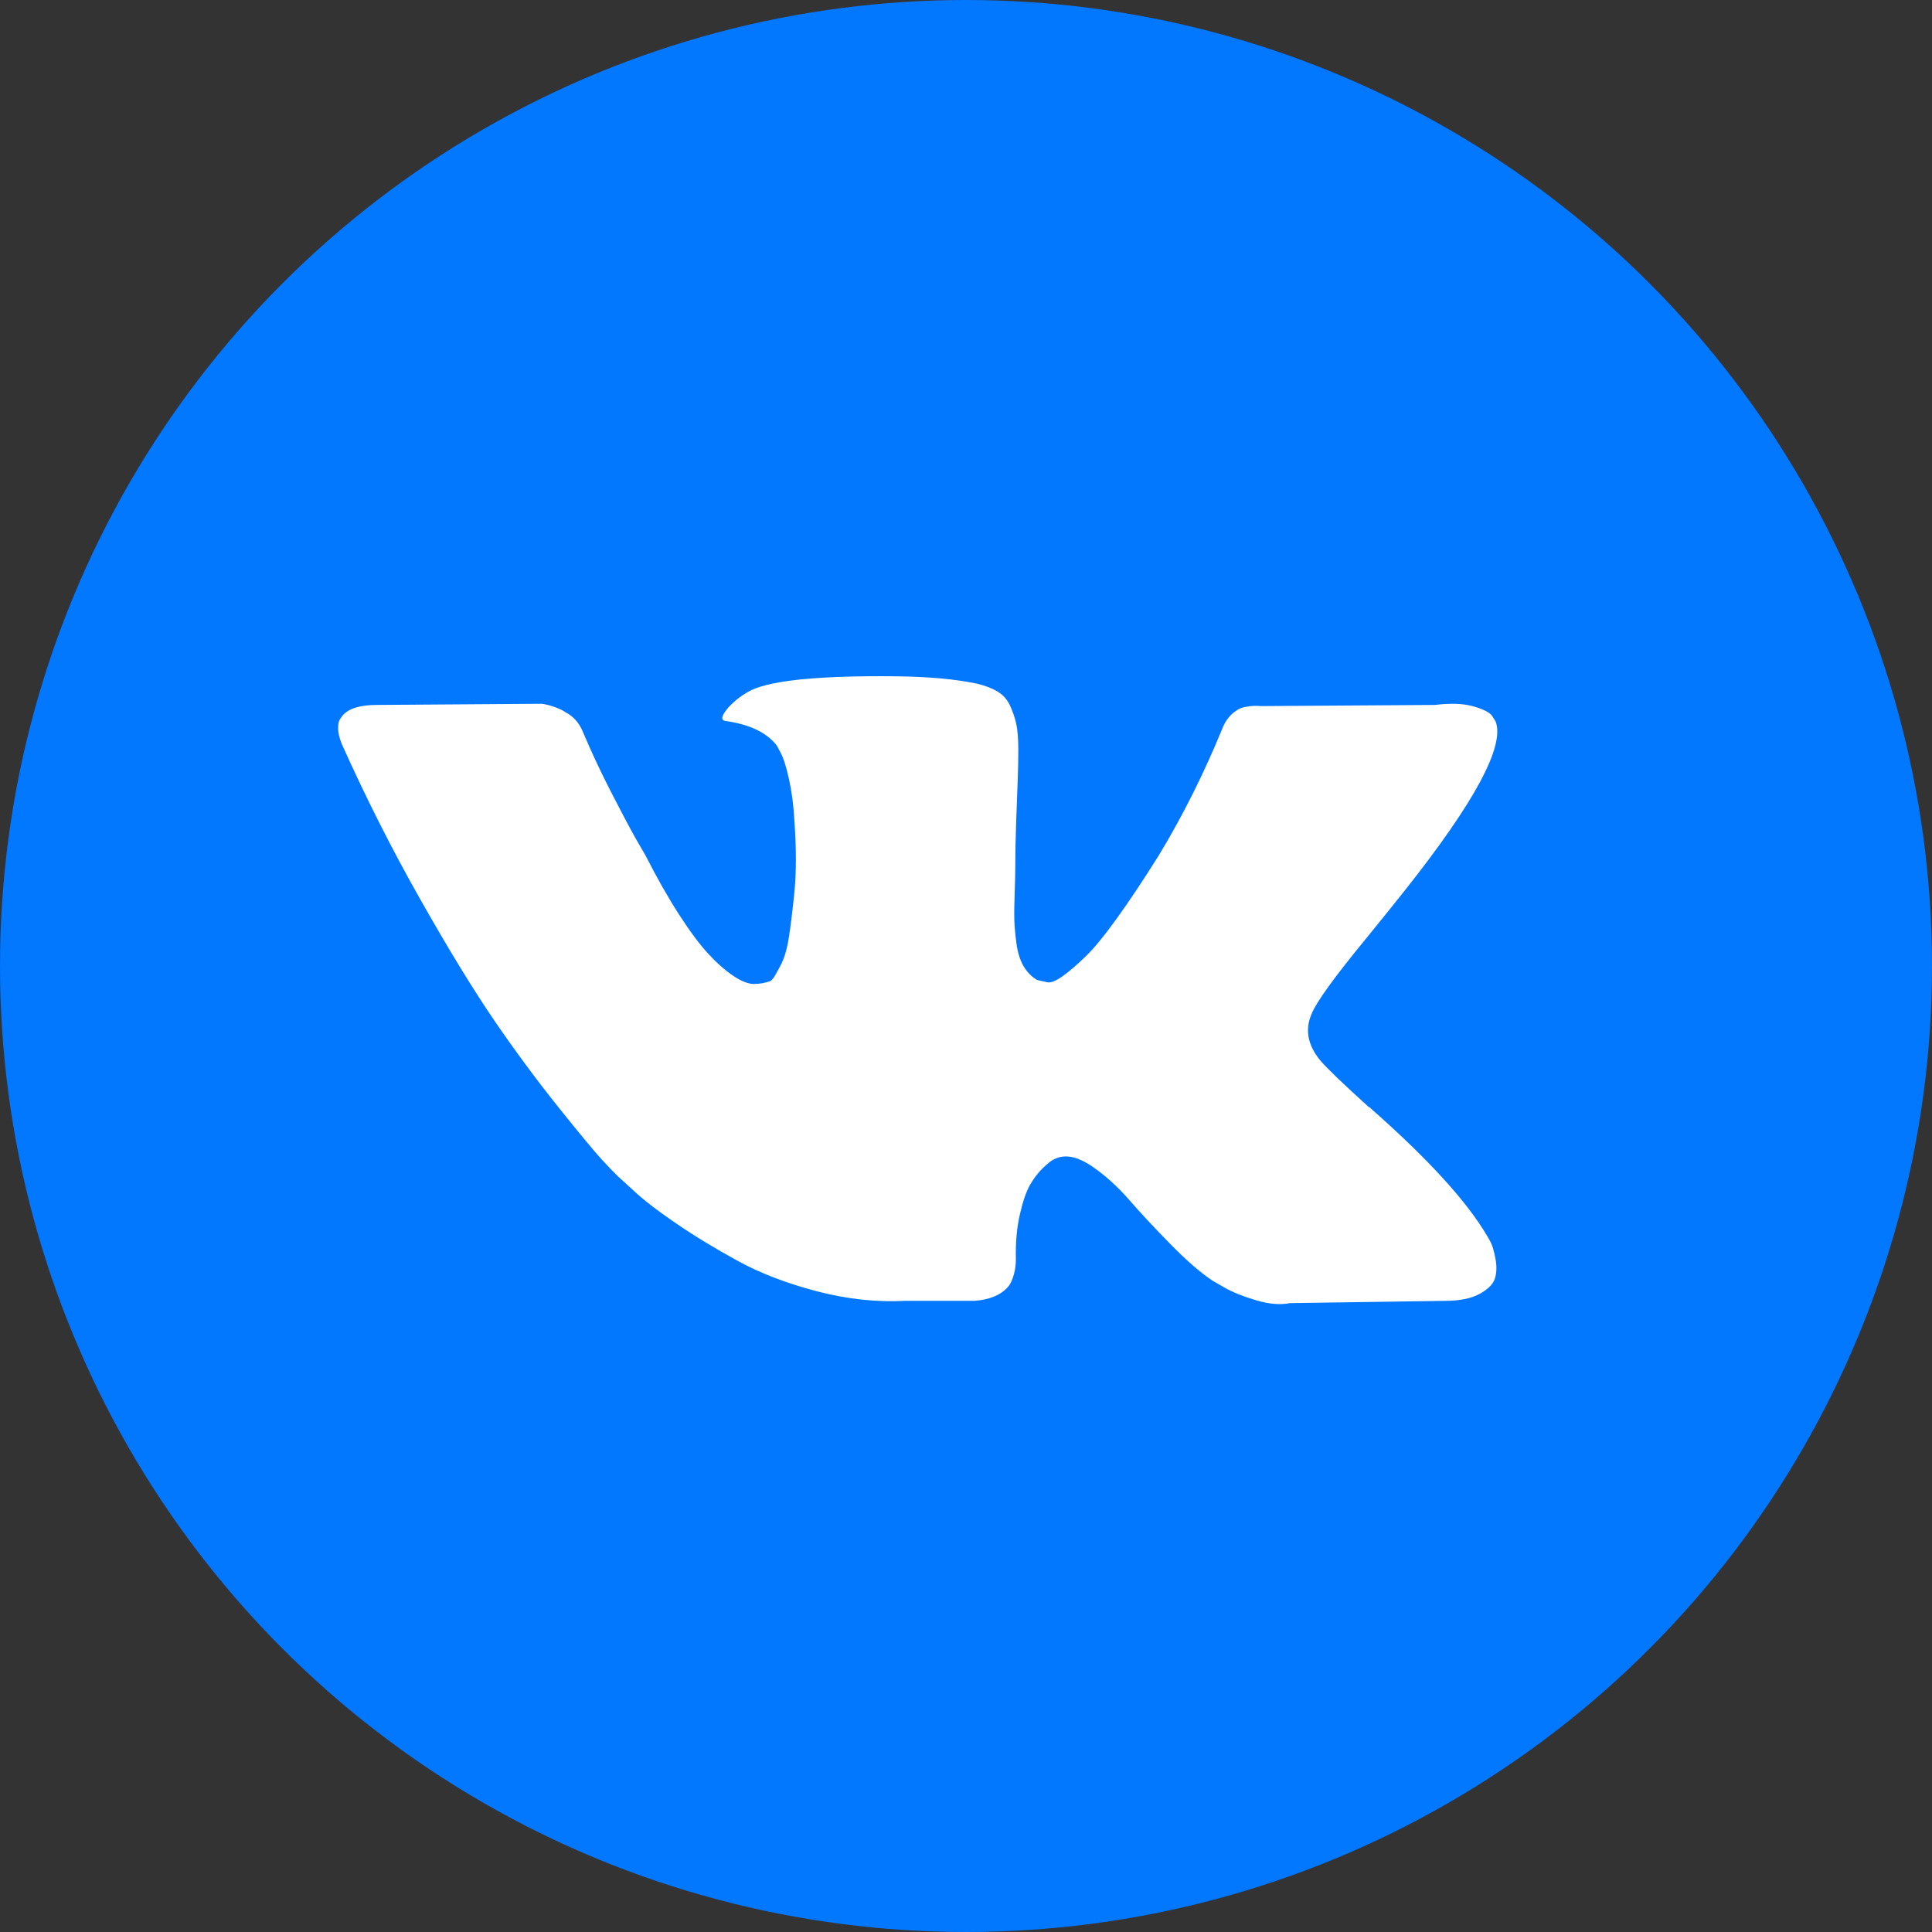 <svg width="40" height="40" viewBox="0 0 40 40" fill="none" xmlns="http://www.w3.org/2000/svg">
    <rect x="0" y="0" width="40" height="40" fill="#333333" stroke="none"/>
    <circle cx="20" cy="20" r="20" fill="#0277FF"/>
    <path
        d="M28.28 19.435C28.621 19.016 28.892 18.68 29.092 18.427C30.533 16.608 31.158 15.446 30.966 14.939L30.891 14.82C30.841 14.749 30.712 14.684 30.504 14.624C30.296 14.565 30.029 14.556 29.704 14.595L26.105 14.619C26.022 14.611 25.939 14.613 25.855 14.624C25.772 14.636 25.718 14.649 25.693 14.66C25.668 14.672 25.647 14.682 25.631 14.69L25.581 14.725C25.539 14.749 25.493 14.79 25.443 14.85C25.393 14.909 25.351 14.978 25.318 15.058C24.927 16.015 24.481 16.904 23.981 17.727C23.673 18.217 23.39 18.643 23.132 19.002C22.873 19.362 22.657 19.627 22.482 19.797C22.307 19.967 22.149 20.104 22.007 20.206C21.865 20.309 21.757 20.352 21.682 20.337C21.607 20.321 21.536 20.305 21.47 20.289C21.353 20.218 21.259 20.121 21.189 19.998C21.118 19.876 21.07 19.722 21.045 19.536C21.02 19.35 21.005 19.19 21.001 19.055C20.997 18.921 20.999 18.731 21.008 18.486C21.016 18.241 21.02 18.075 21.02 17.988C21.02 17.687 21.026 17.361 21.039 17.009C21.051 16.657 21.062 16.378 21.07 16.172C21.078 15.967 21.083 15.749 21.083 15.52C21.083 15.291 21.068 15.111 21.039 14.98C21.009 14.85 20.965 14.723 20.908 14.601C20.849 14.478 20.764 14.383 20.651 14.316C20.539 14.249 20.399 14.196 20.233 14.156C19.791 14.061 19.229 14.01 18.546 14.002C16.996 13.986 16.001 14.081 15.559 14.287C15.384 14.374 15.226 14.492 15.084 14.643C14.934 14.817 14.914 14.912 15.022 14.927C15.522 14.998 15.876 15.168 16.084 15.437L16.159 15.579C16.217 15.683 16.276 15.864 16.334 16.125C16.392 16.386 16.43 16.675 16.447 16.991C16.488 17.569 16.488 18.063 16.447 18.474C16.405 18.886 16.366 19.206 16.328 19.435C16.291 19.664 16.234 19.85 16.159 19.992C16.084 20.135 16.034 20.222 16.009 20.254C15.984 20.285 15.963 20.305 15.947 20.313C15.838 20.352 15.726 20.372 15.61 20.372C15.493 20.372 15.351 20.317 15.185 20.206C15.018 20.095 14.845 19.943 14.666 19.749C14.487 19.556 14.285 19.285 14.06 18.936C13.835 18.589 13.602 18.177 13.36 17.703L13.16 17.359C13.036 17.137 12.865 16.815 12.648 16.392C12.431 15.969 12.24 15.56 12.073 15.164C12.007 14.998 11.907 14.872 11.773 14.784L11.711 14.749C11.669 14.717 11.603 14.684 11.511 14.648C11.419 14.613 11.324 14.587 11.223 14.571L7.8 14.595C7.45 14.595 7.213 14.67 7.088 14.82L7.038 14.891C7.012 14.931 7 14.995 7 15.081C7 15.168 7.025 15.275 7.075 15.401C7.575 16.517 8.119 17.592 8.706 18.628C9.293 19.664 9.803 20.499 10.236 21.131C10.67 21.765 11.111 22.361 11.561 22.923C12.011 23.484 12.309 23.844 12.455 24.002C12.6 24.16 12.715 24.279 12.798 24.358L13.11 24.643C13.31 24.833 13.604 25.06 13.992 25.325C14.379 25.59 14.808 25.851 15.279 26.108C15.749 26.365 16.297 26.574 16.922 26.737C17.546 26.899 18.154 26.964 18.746 26.932H20.183C20.475 26.909 20.695 26.822 20.845 26.671L20.895 26.612C20.928 26.565 20.96 26.492 20.989 26.393C21.018 26.294 21.033 26.185 21.033 26.067C21.024 25.727 21.052 25.42 21.114 25.148C21.176 24.875 21.247 24.669 21.326 24.53C21.406 24.392 21.495 24.276 21.595 24.18C21.695 24.085 21.766 24.028 21.808 24.009C21.849 23.989 21.883 23.975 21.907 23.967C22.107 23.904 22.343 23.965 22.614 24.151C22.884 24.337 23.138 24.566 23.376 24.839C23.613 25.112 23.898 25.418 24.232 25.758C24.565 26.098 24.857 26.351 25.107 26.517L25.356 26.66C25.523 26.755 25.739 26.842 26.006 26.921C26.273 27 26.506 27.02 26.706 26.98L29.905 26.933C30.221 26.933 30.467 26.883 30.642 26.784C30.817 26.686 30.921 26.577 30.954 26.458C30.988 26.34 30.99 26.206 30.961 26.055C30.932 25.905 30.902 25.8 30.873 25.741C30.844 25.682 30.817 25.632 30.792 25.593C30.375 24.881 29.58 24.007 28.405 22.971L28.38 22.947L28.368 22.935L28.355 22.924H28.343C27.809 22.441 27.472 22.117 27.331 21.951C27.073 21.635 27.014 21.314 27.156 20.99C27.255 20.744 27.63 20.226 28.28 19.435Z"
        fill="white"/>
</svg>
